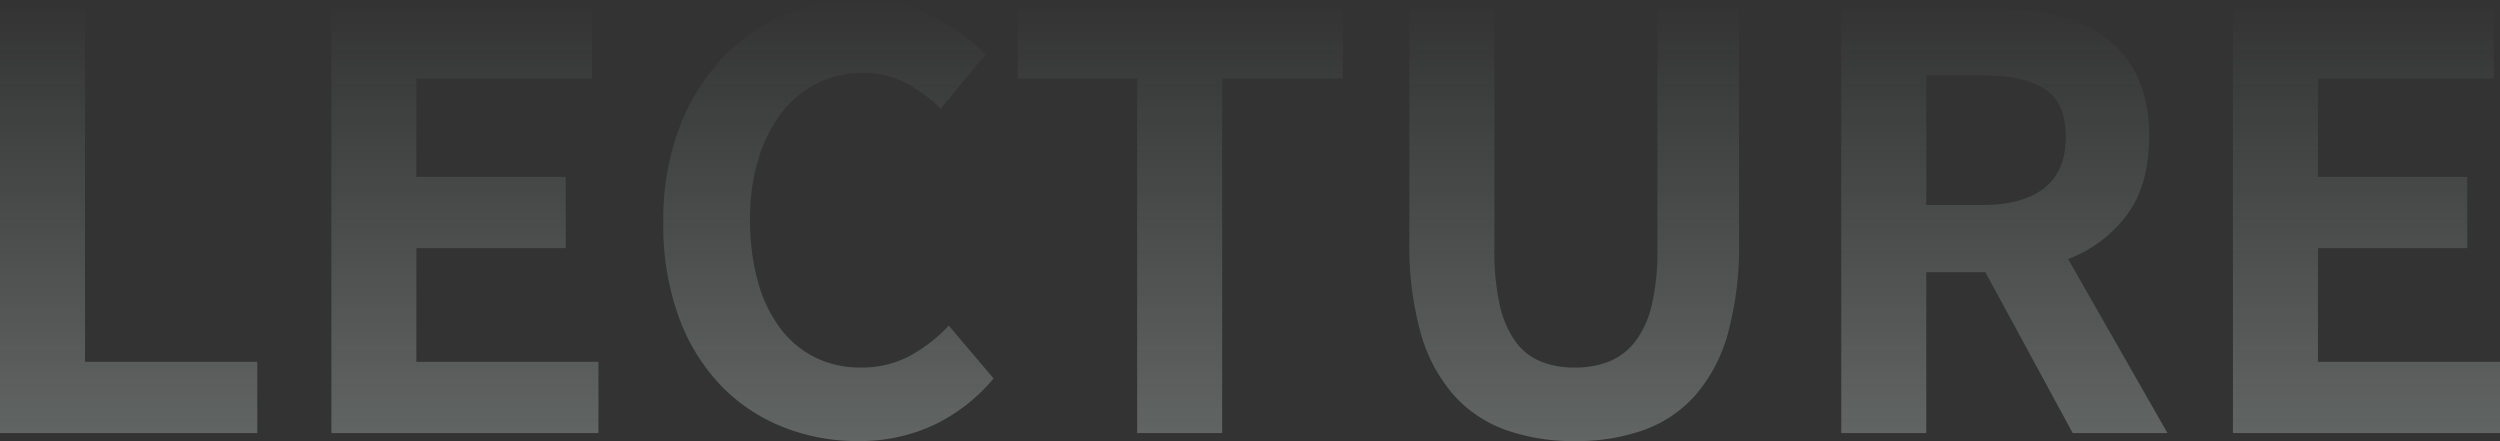 <svg xmlns="http://www.w3.org/2000/svg" xmlns:xlink="http://www.w3.org/1999/xlink" width="321.4" height="56.705" viewBox="0 0 321.4 56.705">
  <rect x="0" y="0" width="321.4" height="56.705" fill="#333333" stroke="none"/>
  <defs>
    <linearGradient id="linear-gradient" x1="0.5" x2="0.5" y2="1" gradientUnits="objectBoundingBox">
      <stop offset="0" stop-color="#e4f4f0" stop-opacity="0"/>
      <stop offset="1" stop-color="#e4f4f0"/>
    </linearGradient>
  </defs>
  <path id="路径_60431" data-name="路径 60431" d="M40.449-14.559V-5.4H7.371V-60.04H18.3v45.482Zm43.857,0V-5.4H49.973V-60.04H83.494v9.082H60.9v12.626H80.1v9.155H60.9v14.619Zm50.8,2.141A22.82,22.82,0,0,1,127.351-6.4a22.616,22.616,0,0,1-9.672,2.03,25.813,25.813,0,0,1-9.746-1.846,22.651,22.651,0,0,1-7.974-5.39,25.282,25.282,0,0,1-5.353-8.786A34.519,34.519,0,0,1,92.649-32.5a33.46,33.46,0,0,1,2.03-12.072,27.149,27.149,0,0,1,5.5-8.971,23.233,23.233,0,0,1,8.085-5.611,25.215,25.215,0,0,1,9.783-1.92,19.93,19.93,0,0,1,9.3,2.1,24.967,24.967,0,0,1,6.719,4.91l-5.759,6.94a19.912,19.912,0,0,0-4.5-3.286A11.637,11.637,0,0,0,118.27-51.7a13,13,0,0,0-5.759,1.292,13.043,13.043,0,0,0-4.578,3.729,18.563,18.563,0,0,0-3.027,5.907,25.959,25.959,0,0,0-1.108,7.9,29.455,29.455,0,0,0,1,7.974,17.765,17.765,0,0,0,2.88,6.017,12.657,12.657,0,0,0,4.5,3.766,13.1,13.1,0,0,0,5.87,1.292,12.945,12.945,0,0,0,6.313-1.514,19.856,19.856,0,0,0,4.984-3.876ZM164.49-50.959V-5.4H153.562V-50.959H138.2V-60.04H180v9.082ZM230.941-29.99a42.53,42.53,0,0,1-1.4,11.666A20.409,20.409,0,0,1,225.4-10.35a16.146,16.146,0,0,1-6.645,4.541,25.77,25.77,0,0,1-8.934,1.44,25.851,25.851,0,0,1-8.9-1.44,16.39,16.39,0,0,1-6.719-4.541A20.5,20.5,0,0,1,190-18.324a41.5,41.5,0,0,1-1.44-11.666V-60.04h10.927v31.01a31.348,31.348,0,0,0,.7,7.2,12.716,12.716,0,0,0,2.03,4.688,7.558,7.558,0,0,0,3.249,2.547,11.551,11.551,0,0,0,4.356.775,11.839,11.839,0,0,0,4.393-.775,8.011,8.011,0,0,0,3.359-2.547,12.369,12.369,0,0,0,2.141-4.688,29.84,29.84,0,0,0,.738-7.2V-60.04h10.484Zm24.07,3.913V-5.4H244.083V-60.04h19.049a38.121,38.121,0,0,1,8.048.812,17.989,17.989,0,0,1,6.534,2.732,13.322,13.322,0,0,1,4.356,5.095,17.577,17.577,0,0,1,1.587,7.9q0,6.2-2.843,10.041a16.778,16.778,0,0,1-7.568,5.685L286.021-5.4H273.838L262.615-26.077Zm0-8.639H262.1q5.316,0,8.085-2.178t2.769-6.608q0-4.43-2.769-6.165T262.1-51.4H255.01Zm73.76,20.157V-5.4H294.438V-60.04h33.521v9.082H305.365v12.626h19.2v9.155h-19.2v14.619Z" transform="translate(-7.371 61.074)" opacity="0.259" fill="url(#linear-gradient)"/>
</svg>
